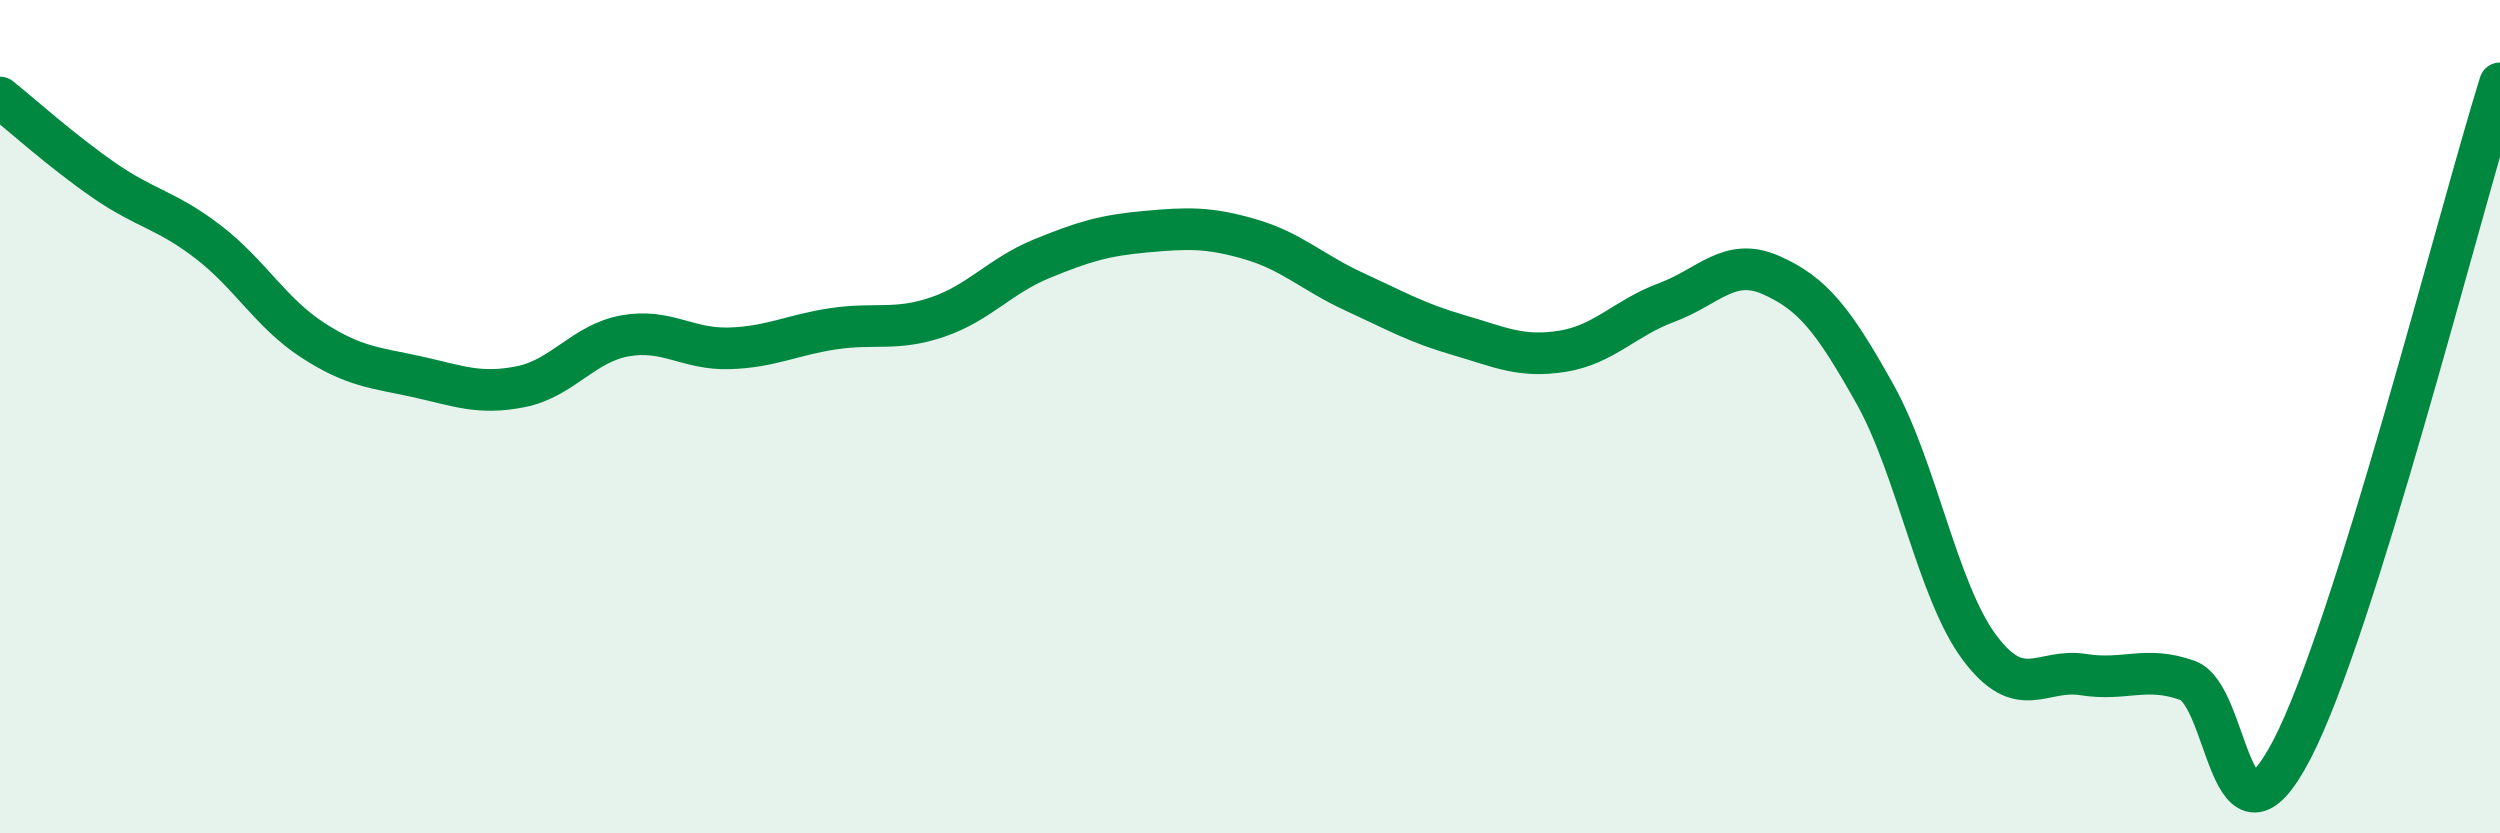 
    <svg width="60" height="20" viewBox="0 0 60 20" xmlns="http://www.w3.org/2000/svg">
      <path
        d="M 0,2.34 C 0.5,2.74 1.5,3.64 2.5,4.33 C 3.5,5.02 4,5.04 5,5.81 C 6,6.58 6.5,7.51 7.5,8.16 C 8.5,8.81 9,8.82 10,9.04 C 11,9.26 11.5,9.48 12.5,9.28 C 13.5,9.08 14,8.24 15,8.06 C 16,7.88 16.5,8.39 17.5,8.36 C 18.5,8.33 19,8.04 20,7.89 C 21,7.74 21.5,7.95 22.5,7.61 C 23.5,7.27 24,6.62 25,6.21 C 26,5.8 26.5,5.65 27.5,5.56 C 28.5,5.47 29,5.45 30,5.74 C 31,6.03 31.5,6.54 32.5,7 C 33.5,7.46 34,7.75 35,8.04 C 36,8.33 36.5,8.59 37.5,8.43 C 38.5,8.27 39,7.63 40,7.26 C 41,6.89 41.5,6.16 42.5,6.6 C 43.5,7.04 44,7.67 45,9.46 C 46,11.25 46.5,14.18 47.5,15.53 C 48.5,16.88 49,16.03 50,16.19 C 51,16.35 51.5,15.97 52.5,16.33 C 53.5,16.69 53.5,20.87 55,18 C 56.5,15.13 59,5.2 60,2L60 20L0 20Z"
        fill="#008740"
        opacity="0.1"
        stroke-linecap="round"
        stroke-linejoin="round"
      />
      <path
        d="M 0,2.34 C 0.5,2.74 1.5,3.64 2.5,4.33 C 3.5,5.02 4,5.04 5,5.81 C 6,6.58 6.5,7.51 7.5,8.16 C 8.5,8.81 9,8.82 10,9.04 C 11,9.26 11.5,9.48 12.5,9.28 C 13.5,9.08 14,8.24 15,8.06 C 16,7.88 16.5,8.39 17.5,8.36 C 18.5,8.33 19,8.04 20,7.89 C 21,7.74 21.5,7.95 22.5,7.61 C 23.5,7.27 24,6.62 25,6.21 C 26,5.8 26.5,5.65 27.5,5.56 C 28.5,5.47 29,5.45 30,5.74 C 31,6.03 31.5,6.54 32.5,7 C 33.5,7.46 34,7.75 35,8.04 C 36,8.33 36.5,8.59 37.5,8.43 C 38.5,8.27 39,7.63 40,7.26 C 41,6.89 41.5,6.16 42.5,6.6 C 43.5,7.04 44,7.67 45,9.46 C 46,11.25 46.5,14.18 47.5,15.53 C 48.5,16.88 49,16.03 50,16.19 C 51,16.35 51.5,15.97 52.5,16.33 C 53.5,16.69 53.5,20.87 55,18 C 56.5,15.13 59,5.2 60,2"
        stroke="#008740"
        stroke-width="1"
        fill="none"
        stroke-linecap="round"
        stroke-linejoin="round"
      />
    </svg>
  